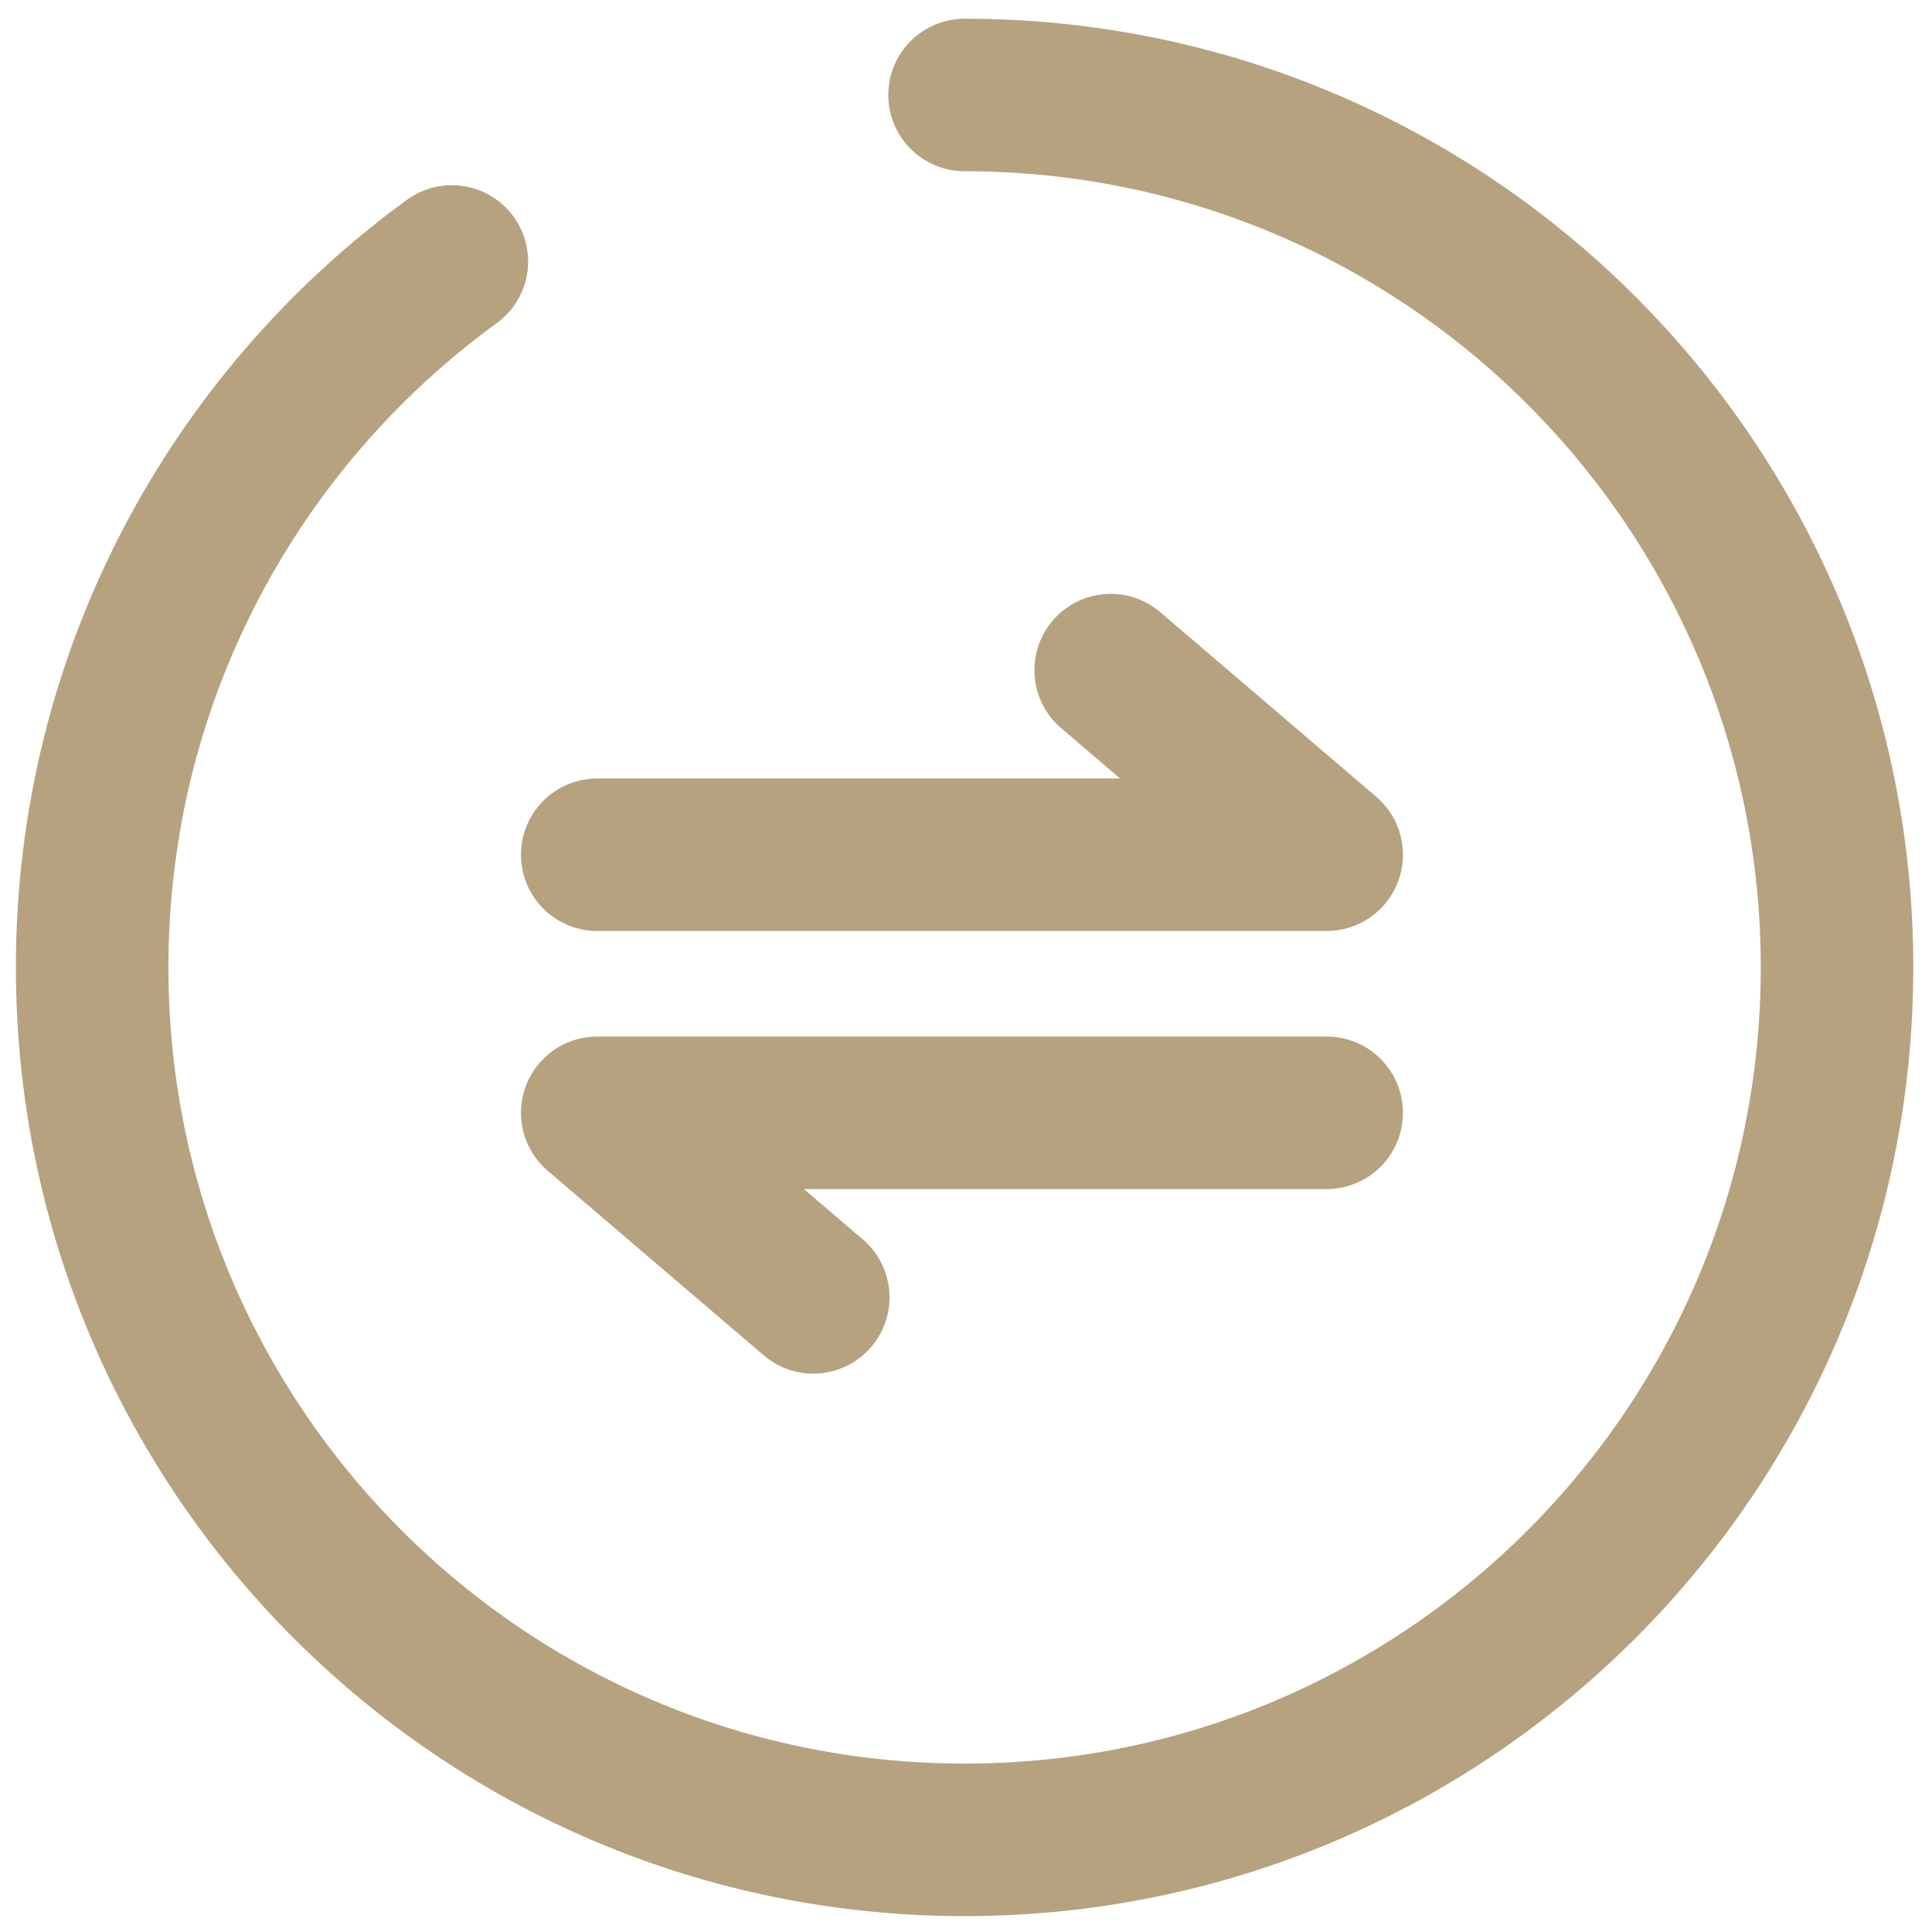 <?xml version="1.0" encoding="UTF-8"?>
<svg width="76px" height="76px" viewBox="0 0 76 76" version="1.1" xmlns="http://www.w3.org/2000/svg" xmlns:xlink="http://www.w3.org/1999/xlink">
    <title>费用优惠</title>
    <g id="官网会员权益改版" stroke="none" stroke-width="1" fill="none" fill-rule="evenodd" opacity="0.6" stroke-linecap="round">
        <g id="官网会员权益页面" transform="translate(-463, -864)" stroke="#85642A" stroke-width="6">
            <g id="费用优惠" transform="translate(463, 864)">
                <g id="编组-6" transform="translate(3.625, 3.736)">
                    <path d="M14.15,6.549 C5.574,12.789 0,22.903 0,34.319 C0,53.273 15.365,68.639 34.319,68.639 C53.273,68.639 68.639,53.273 68.639,34.319 C68.639,15.365 53.273,0 34.319,0" id="路径"></path>
                    <polyline id="路径-5" stroke-linejoin="round" points="19.869 29.886 48.563 29.886 40.066 22.625"></polyline>
                    <polyline id="路径-5备份" stroke-linejoin="round" transform="translate(34.216, 43.669) rotate(-180) translate(-34.216, -43.669) " points="19.869 47.299 48.563 47.299 40.066 40.039"></polyline>
                </g>
            </g>
        </g>
    </g>
</svg>